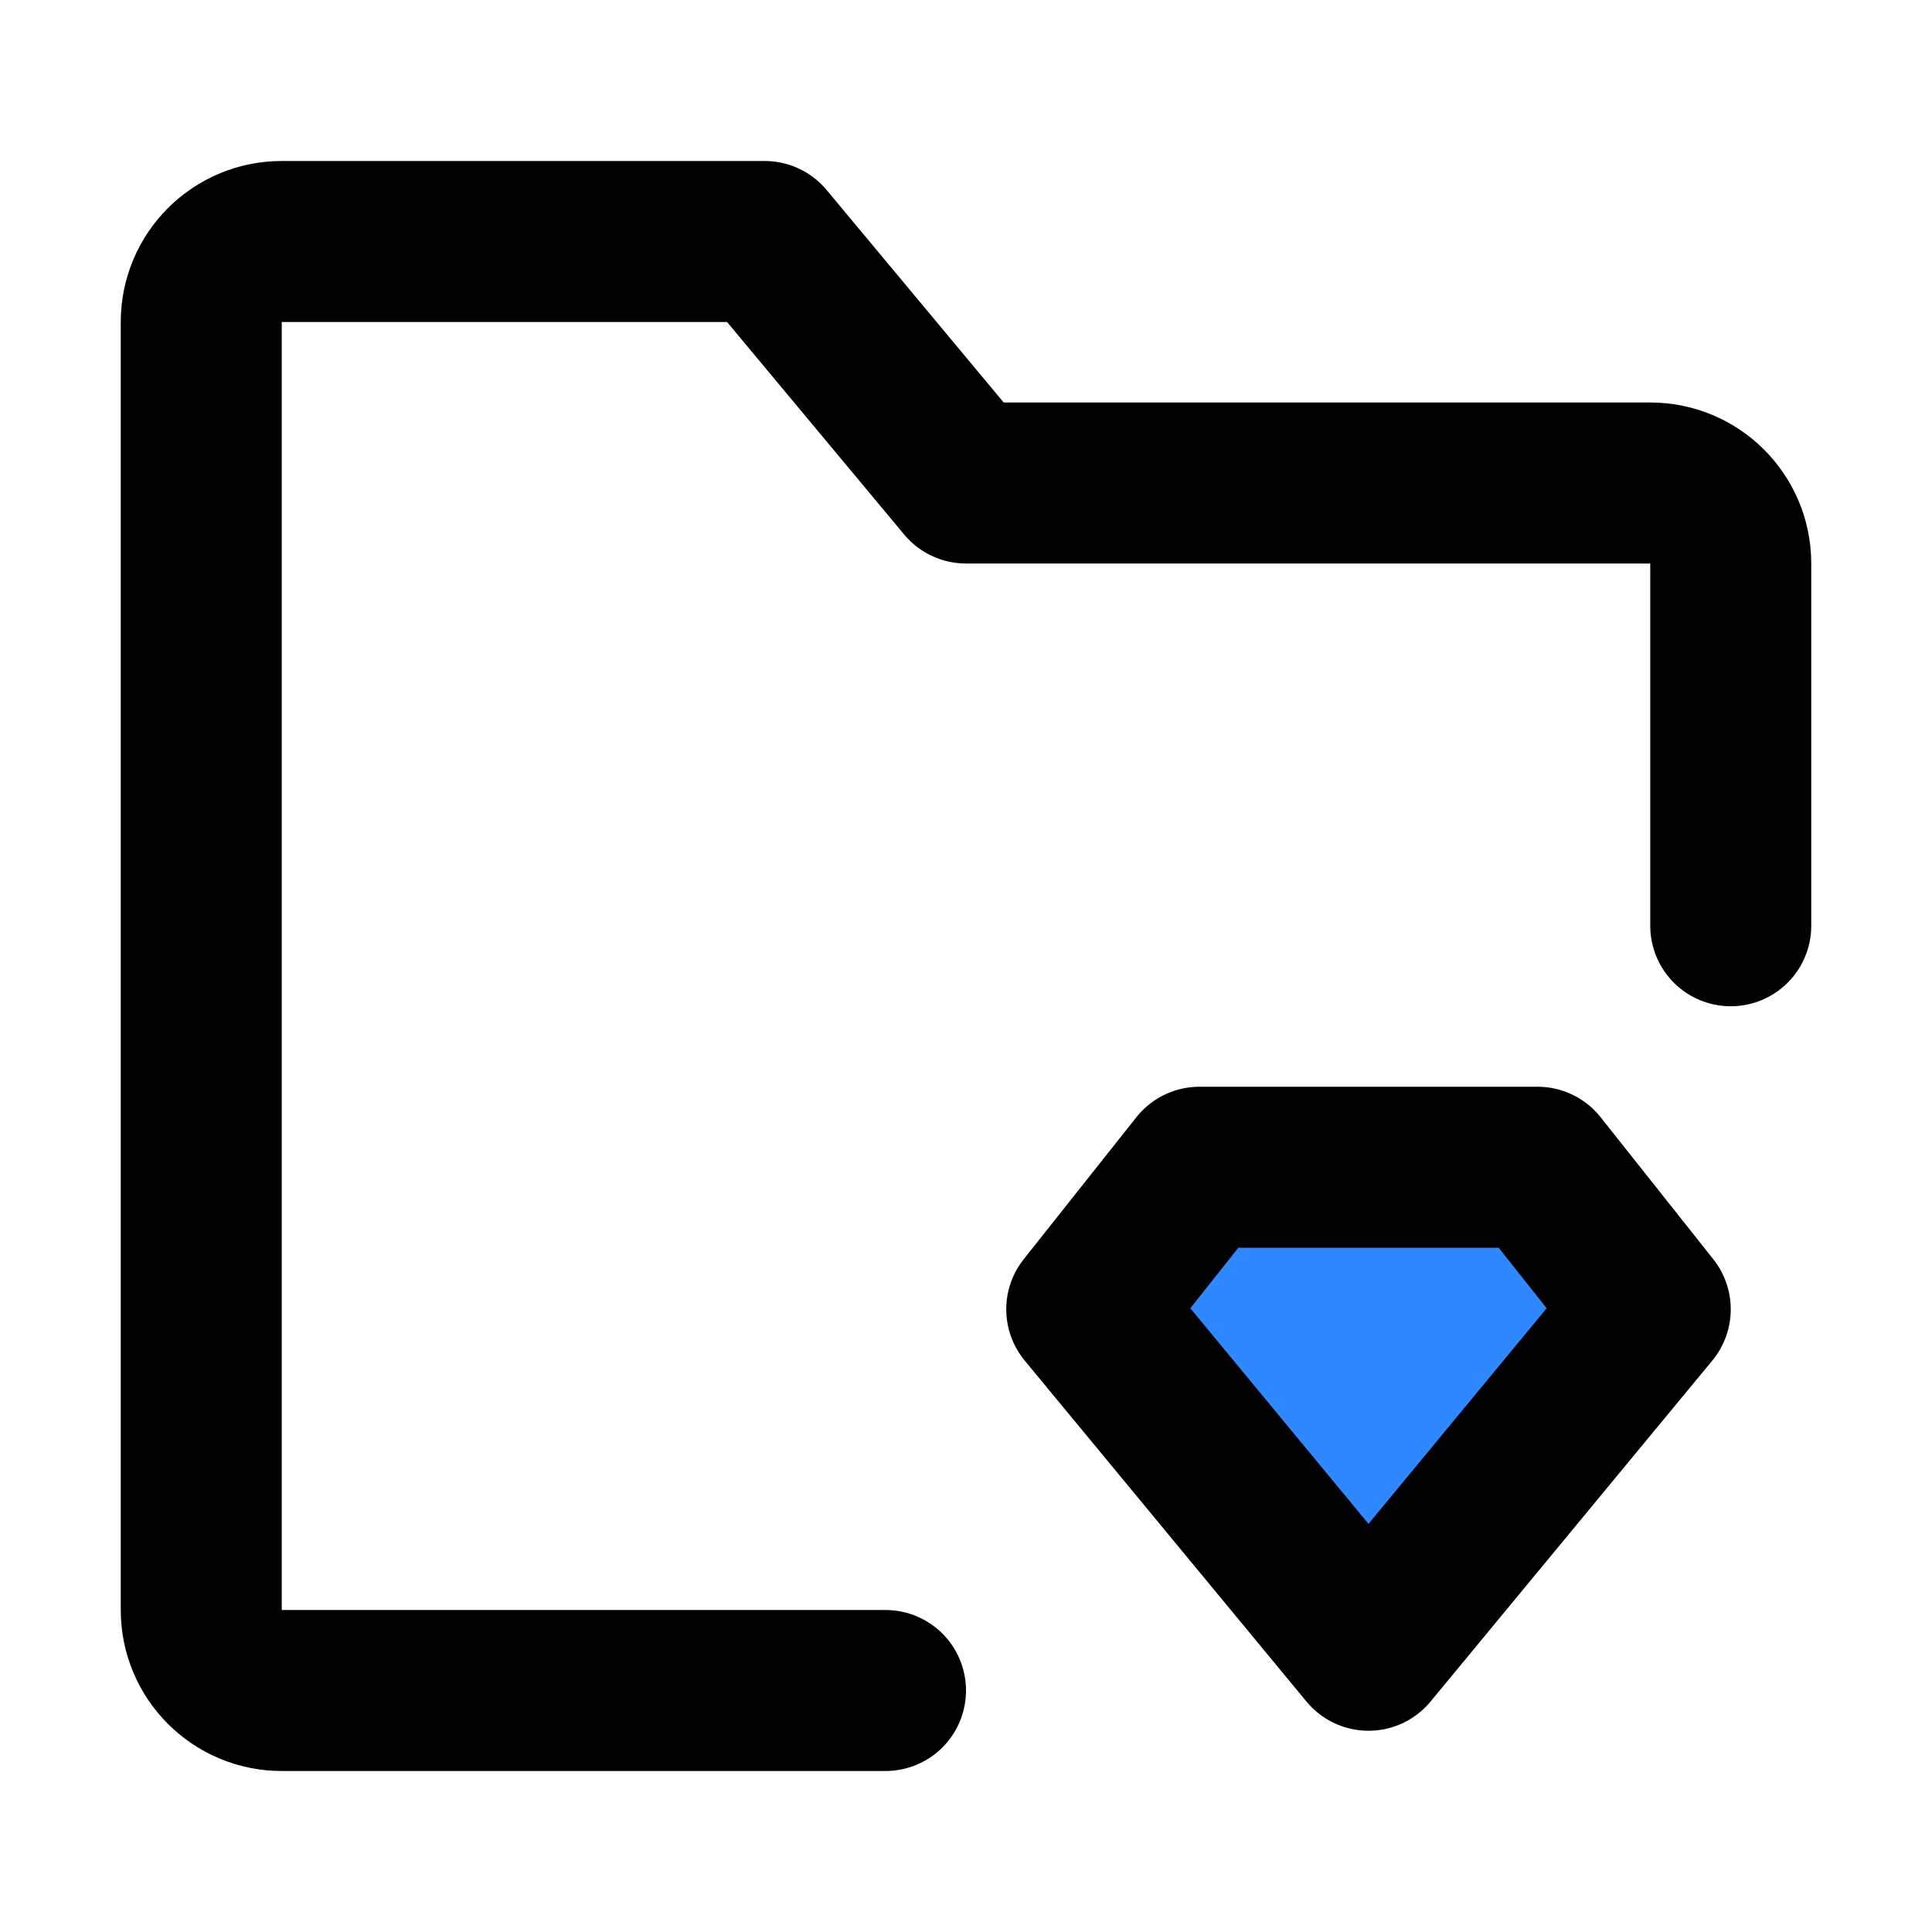 <svg width="48" height="48" viewBox="0 0 48 48" fill="none" xmlns="http://www.w3.org/2000/svg">
<path d="M43 23V14C43 12.895 42.105 12 41 12H24L19 6H7C5.895 6 5 6.895 5 8V40C5 41.105 5.895 42 7 42H22" stroke="black" stroke-width="4" stroke-linecap="round" stroke-linejoin="round"/>
<path d="M29.8 29H38.2L41 32.529L34 41L27 32.529L29.8 29Z" fill="#2F88FF" stroke="black" stroke-width="4" stroke-linecap="round" stroke-linejoin="round"/>
</svg>